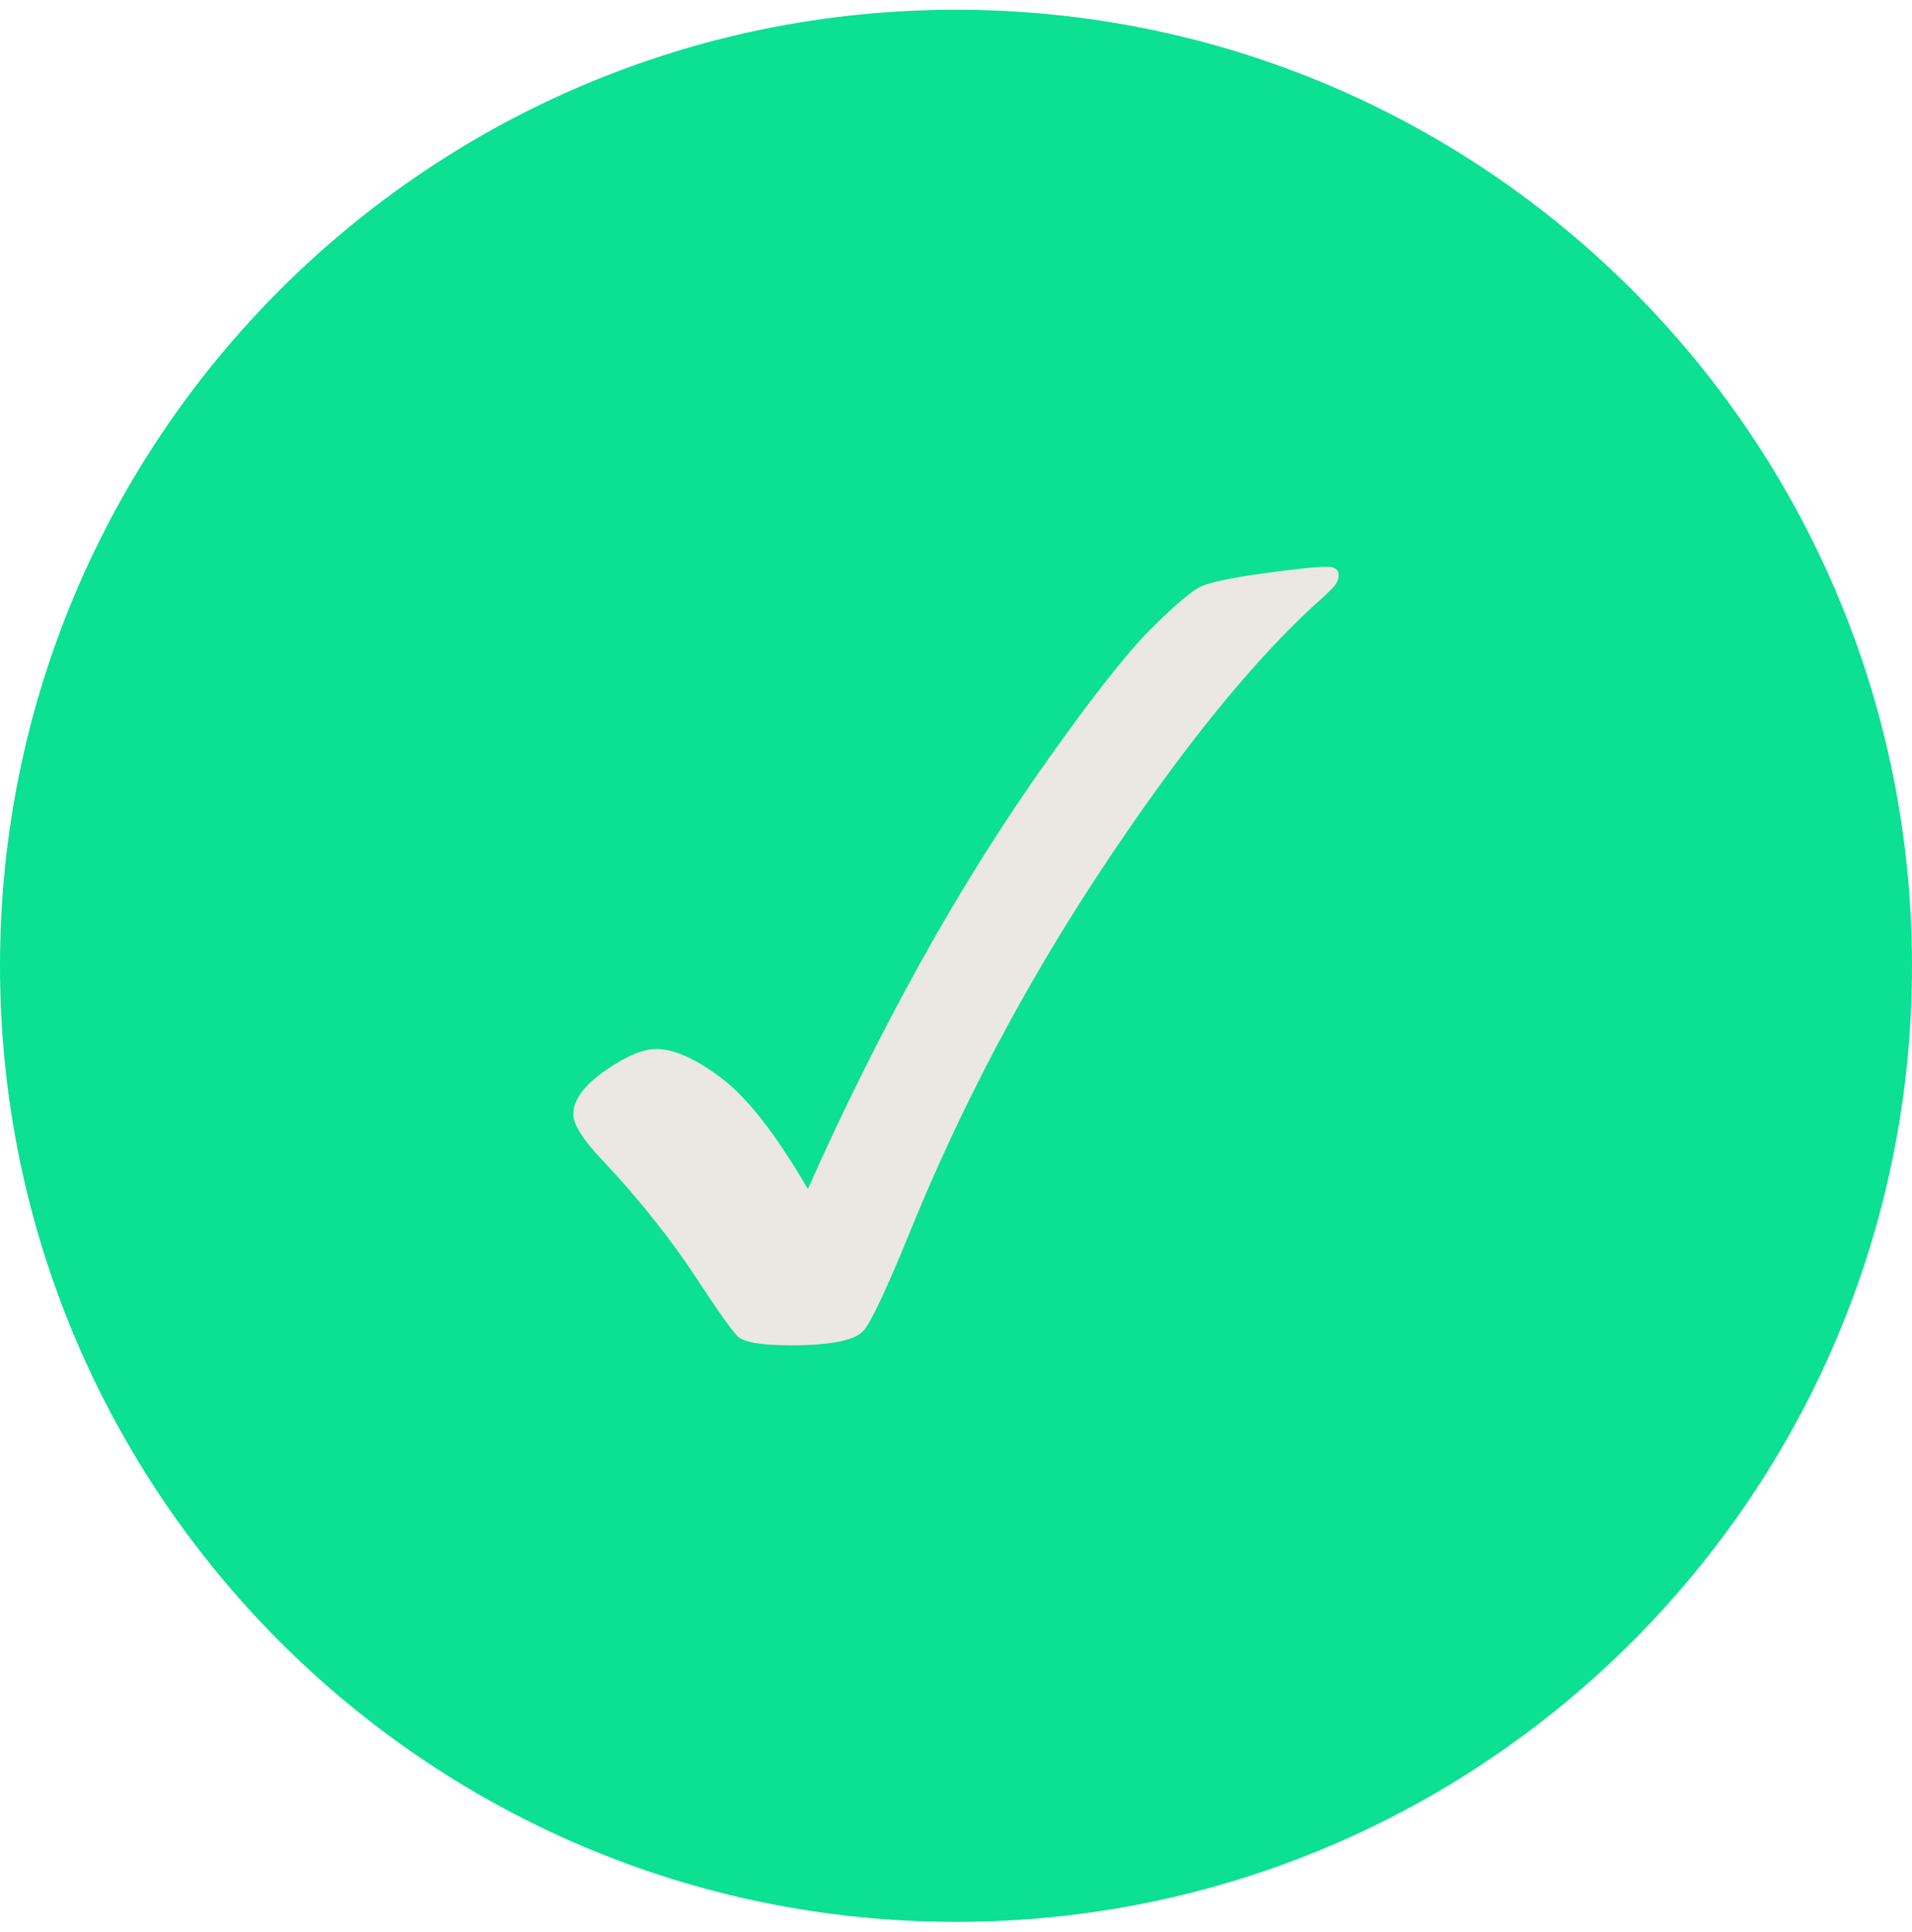 <svg width="98" height="99" viewBox="0 0 98 99" fill="none" xmlns="http://www.w3.org/2000/svg">
<g clip-path="url(#clip0_8007_8851)">
<path fill-rule="evenodd" clip-rule="evenodd" d="M49 98.5C76.062 98.5 98 76.562 98 49.5C98 22.438 76.062 0.5 49 0.5C21.938 0.5 0 22.438 0 49.5C0 76.562 21.938 98.5 49 98.5Z" fill="#0BE093"/>
<path fill-rule="evenodd" clip-rule="evenodd" d="M68.041 29.05C67.44 29.05 66.333 29.165 64.717 29.391C63.102 29.617 62.057 29.836 61.586 30.044C61.113 30.251 60.26 30.971 59.027 32.196C57.793 33.424 56.003 35.691 53.663 38.996C51.318 42.304 49.133 45.796 47.1 49.475C45.067 53.155 43.169 56.976 41.408 60.937C39.779 58.147 38.307 56.256 36.984 55.261C35.665 54.263 34.552 53.765 33.647 53.765C32.94 53.765 32.055 54.141 30.987 54.892C29.92 55.644 29.387 56.38 29.387 57.107C29.387 57.632 29.876 58.411 30.855 59.442C32.794 61.49 34.51 63.662 35.995 65.962C36.902 67.337 37.506 68.181 37.806 68.489C38.105 68.793 39.017 68.95 40.541 68.95C42.661 68.95 43.92 68.678 44.321 68.131C44.718 67.605 45.452 66.035 46.524 63.418C49.171 56.867 52.462 50.611 56.397 44.655C60.334 38.701 63.941 34.197 67.224 31.145C67.878 30.566 68.271 30.19 68.409 30.016C68.544 29.842 68.612 29.667 68.612 29.485C68.612 29.197 68.421 29.05 68.041 29.05Z" fill="#EBE8E3"/>
</g>
<defs>
<clipPath id="clip0_8007_8851">
<rect width="98" height="98" fill="white" transform="translate(0 0.5)"/>
</clipPath>
</defs>
</svg>
